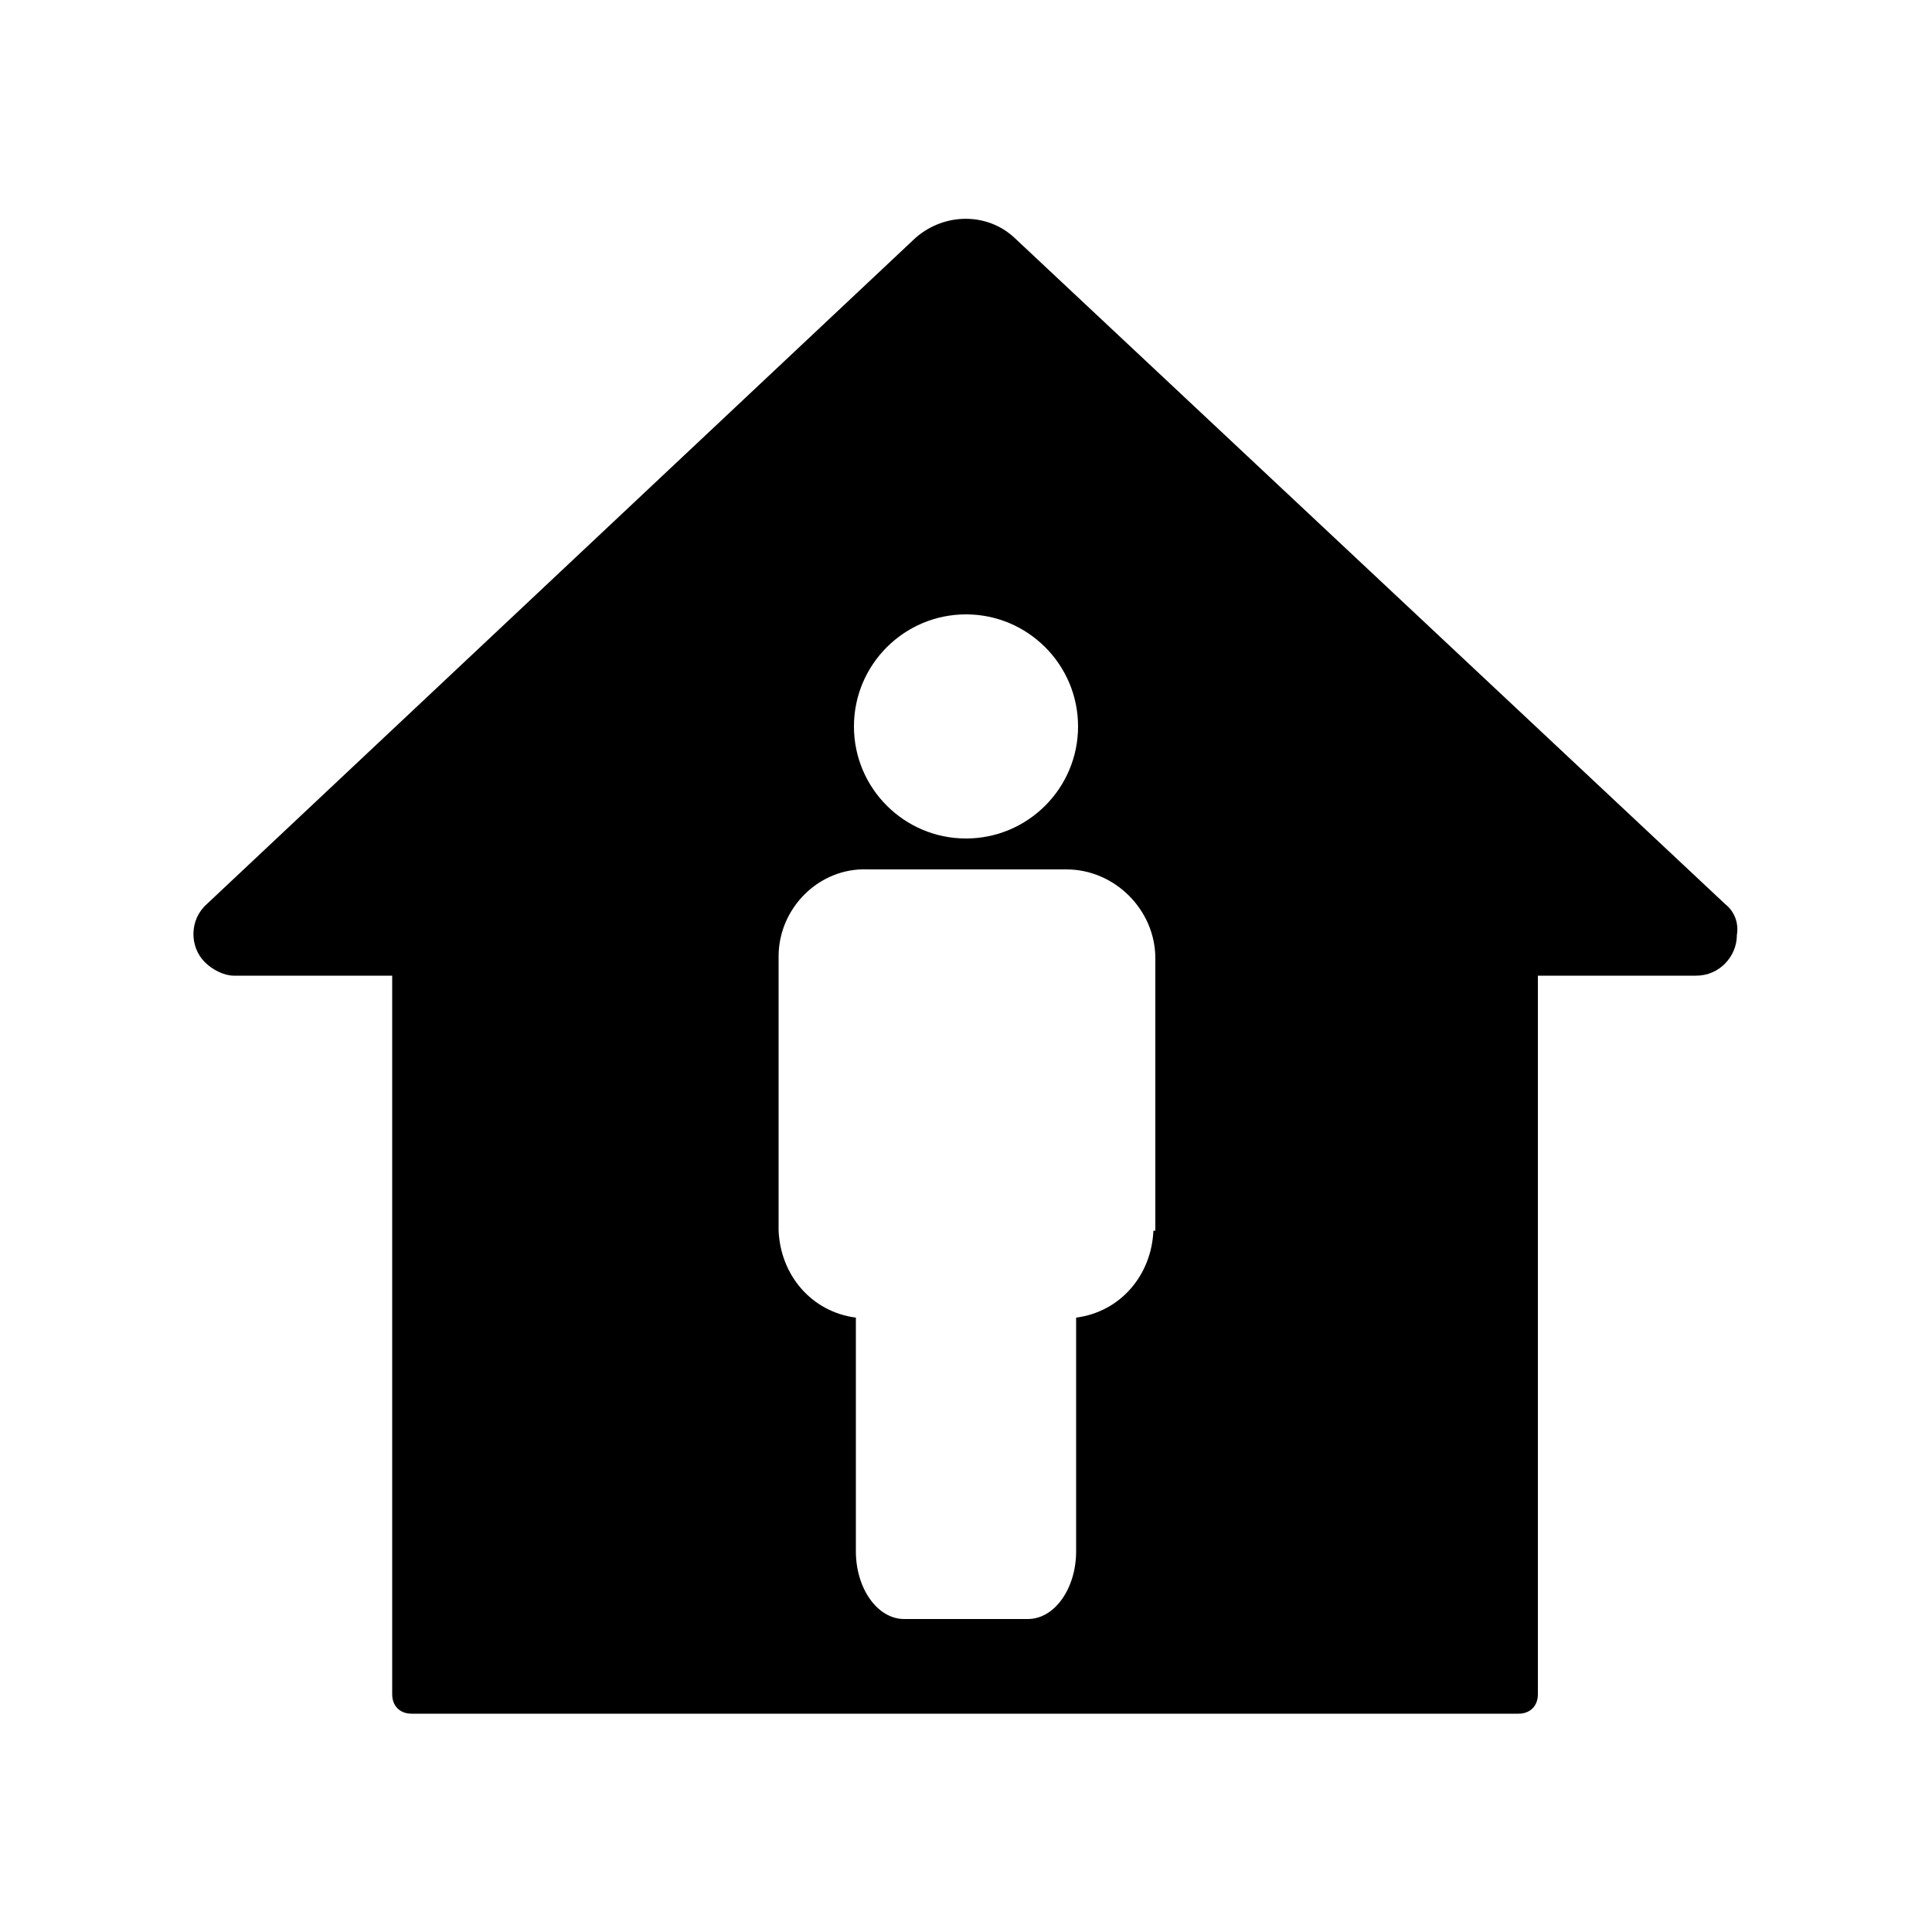 <?xml version="1.0" encoding="utf-8"?>
<!-- Generator: Adobe Illustrator 25.2.0, SVG Export Plug-In . SVG Version: 6.00 Build 0)  -->
<svg version="1.1" id="Layer_1" xmlns="http://www.w3.org/2000/svg" xmlns:xlink="http://www.w3.org/1999/xlink" x="0px" y="0px"
	 viewBox="0 0 100 100" style="enable-background:new 0 0 100 100;" xml:space="preserve">
<path d="M89.3,46.8L89.3,46.8L52.5,12.3c-1.4-1.3-3.6-1.3-5.1,0L10.7,46.8c-0.9,0.8-0.9,2.2-0.1,3c0.4,0.4,1,0.7,1.5,0.7h8.2v37.2
	c0,0.6,0.4,1,1,1h57.3c0.6,0,1-0.4,1-1V50.5h8.2c1.2,0,2.1-1,2.1-2.1C90,47.8,89.8,47.2,89.3,46.8z M50,31.8c3.2,0,5.8,2.6,5.8,5.8
	s-2.6,5.8-5.8,5.8s-5.8-2.6-5.8-5.8S46.8,31.8,50,31.8z M59.7,63.7c-0.1,2.3-1.7,4.2-4,4.5v12.1c0,1.9-1.1,3.5-2.5,3.5h-6.4
	c-1.4,0-2.5-1.6-2.5-3.5V68.2c-2.3-0.3-3.9-2.2-4-4.5V49.5c0-2.5,2.1-4.6,4.6-4.5h10.3c2.5,0,4.6,2.1,4.6,4.6V63.7z"/>
</svg>
